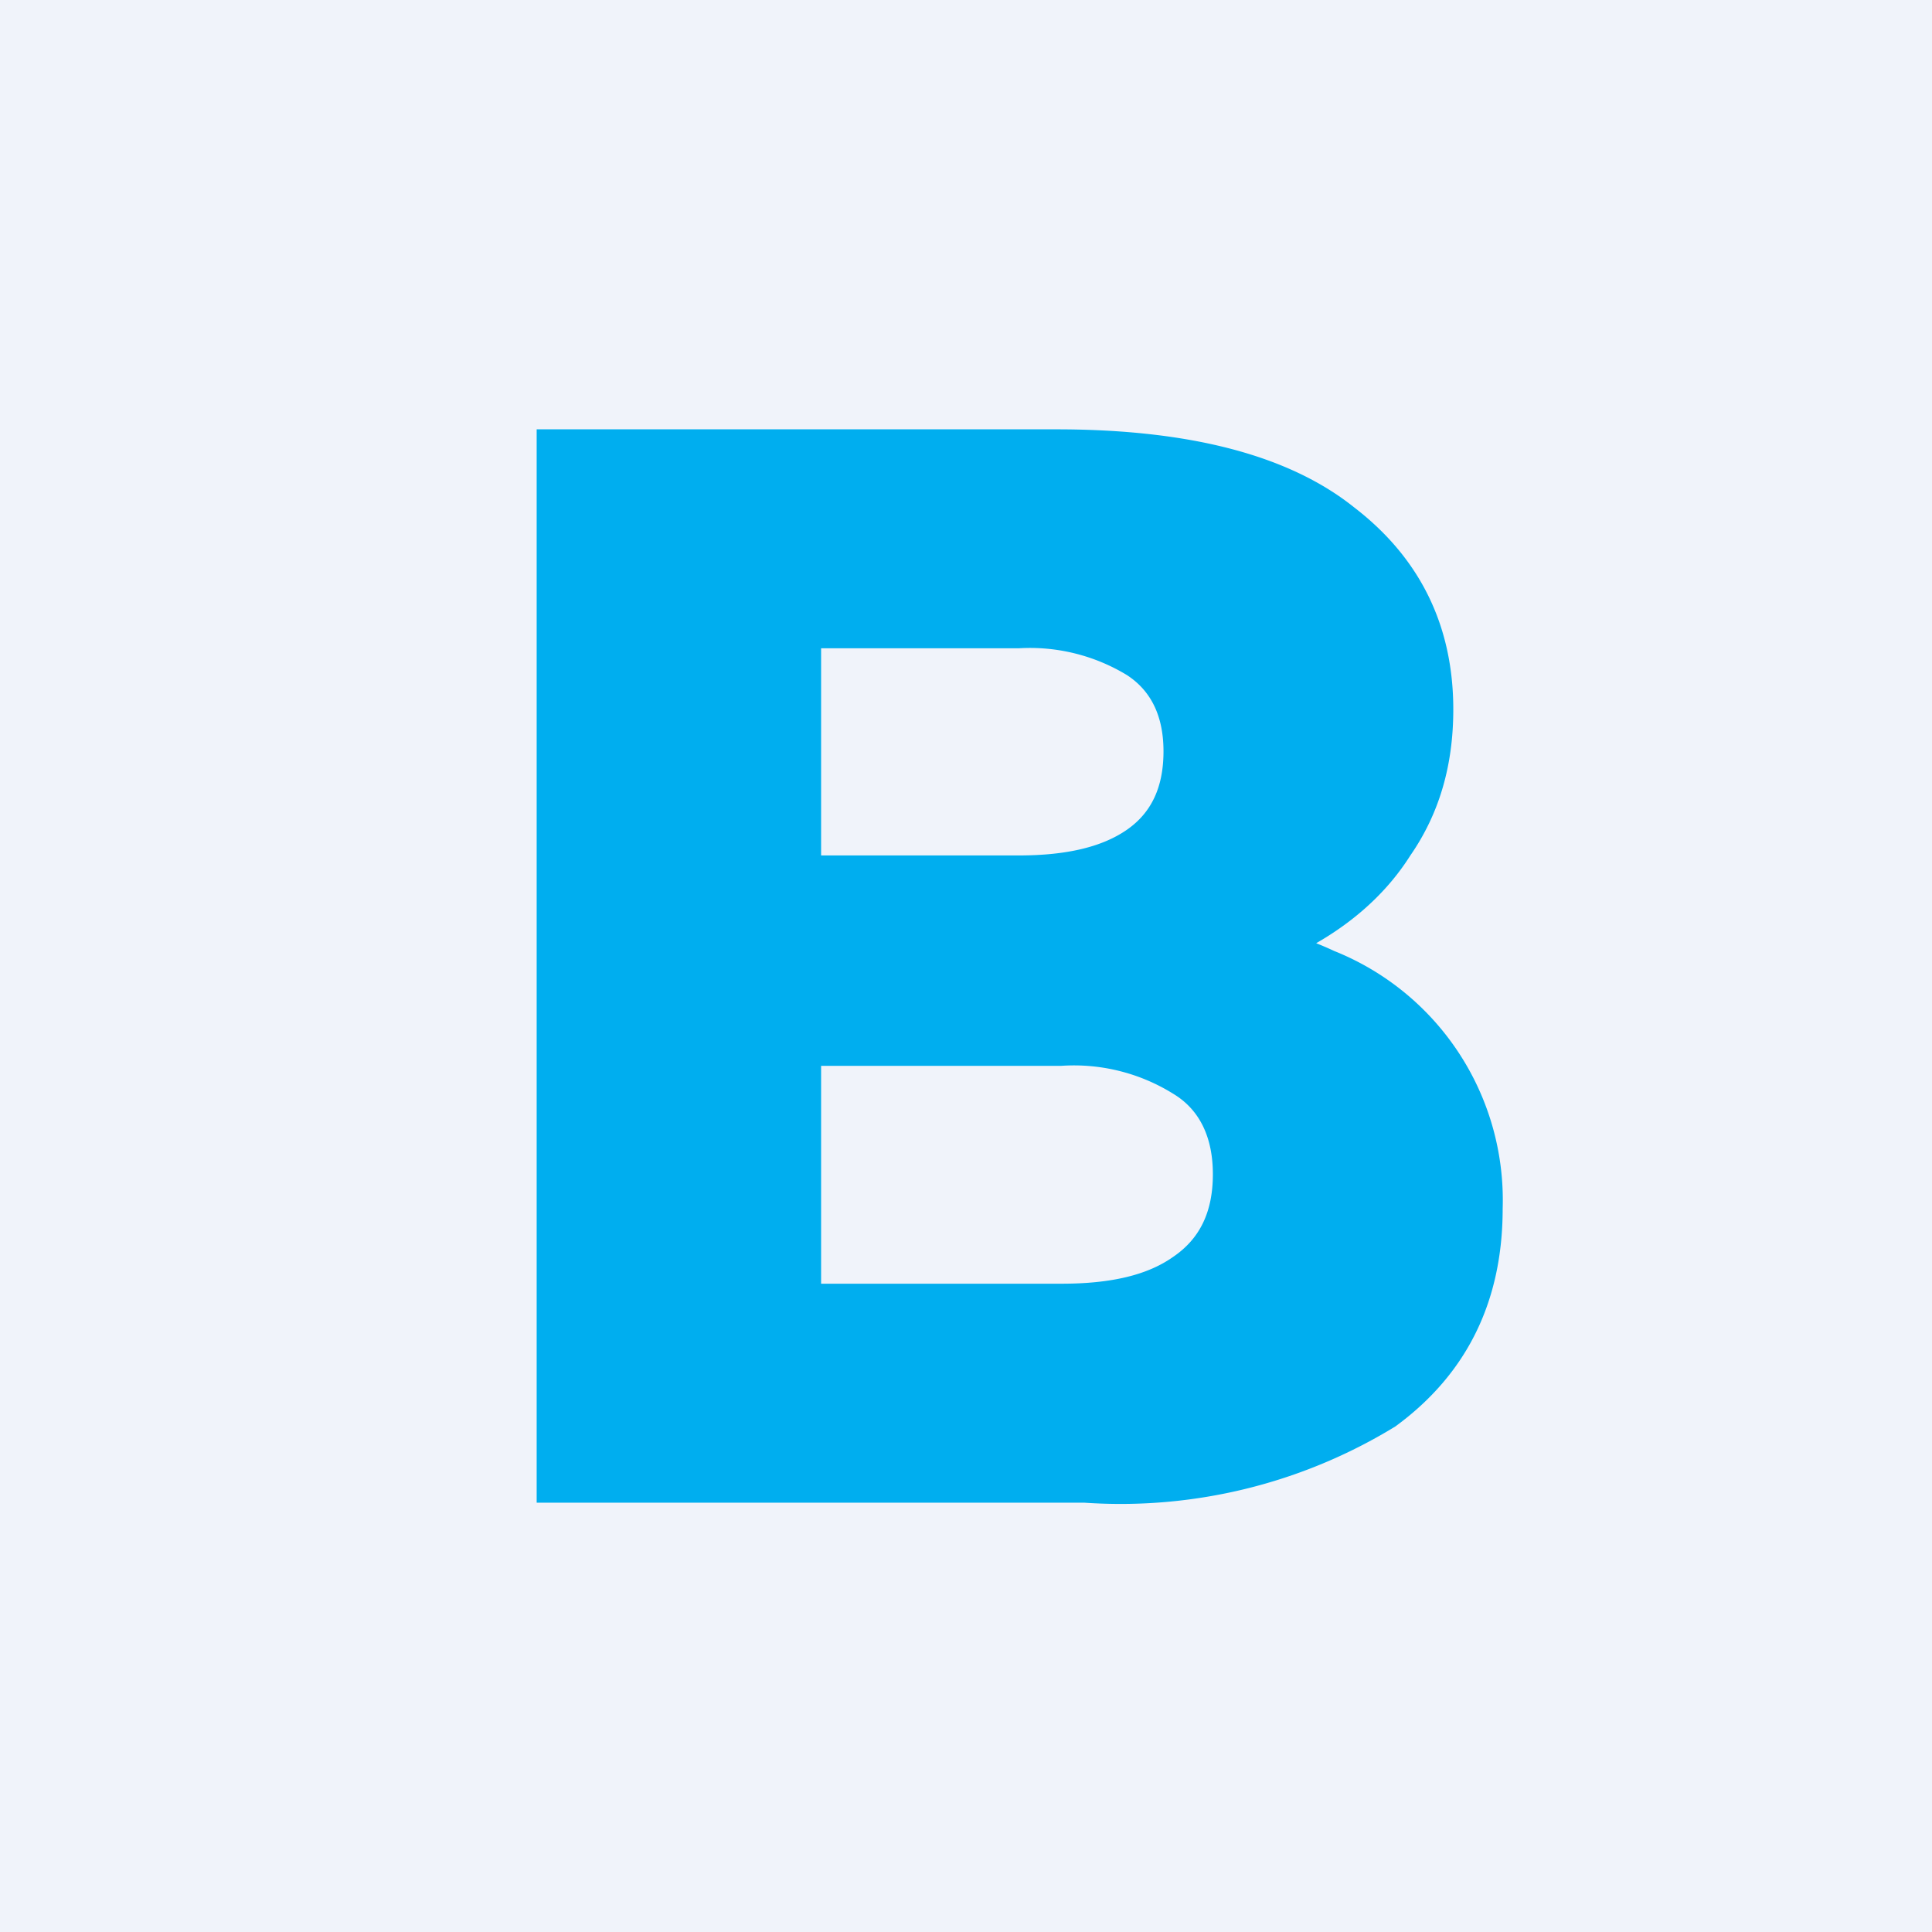 <!-- by TradingView --><svg width="18" height="18" viewBox="0 0 18 18" xmlns="http://www.w3.org/2000/svg"><path fill="#F0F3FA" d="M0 0h18v18H0z"/><path d="M5 14V4h4.84c1.24 0 2.17.24 2.78.73.61.47.92 1.1.92 1.88 0 .52-.13.97-.4 1.36-.24.38-.6.69-1.07.92-.46.21-1.01.32-1.65.32l.27-.68c.67 0 1.25.1 1.74.33a2.5 2.5 0 0 1 1.57 2.4c0 .86-.33 1.54-1 2.03a4.9 4.9 0 0 1-2.9.71H5Zm2.65-2.04h2.24c.46 0 .8-.08 1.04-.25.25-.17.37-.42.37-.77 0-.34-.12-.6-.37-.75a1.75 1.75 0 0 0-1.04-.26H7.46V7.97h2.03c.45 0 .78-.08 1.01-.24.23-.16.34-.4.34-.73 0-.32-.11-.56-.34-.71a1.74 1.74 0 0 0-1.01-.25H7.65v5.92Z" fill="#00AEEF"/></svg>